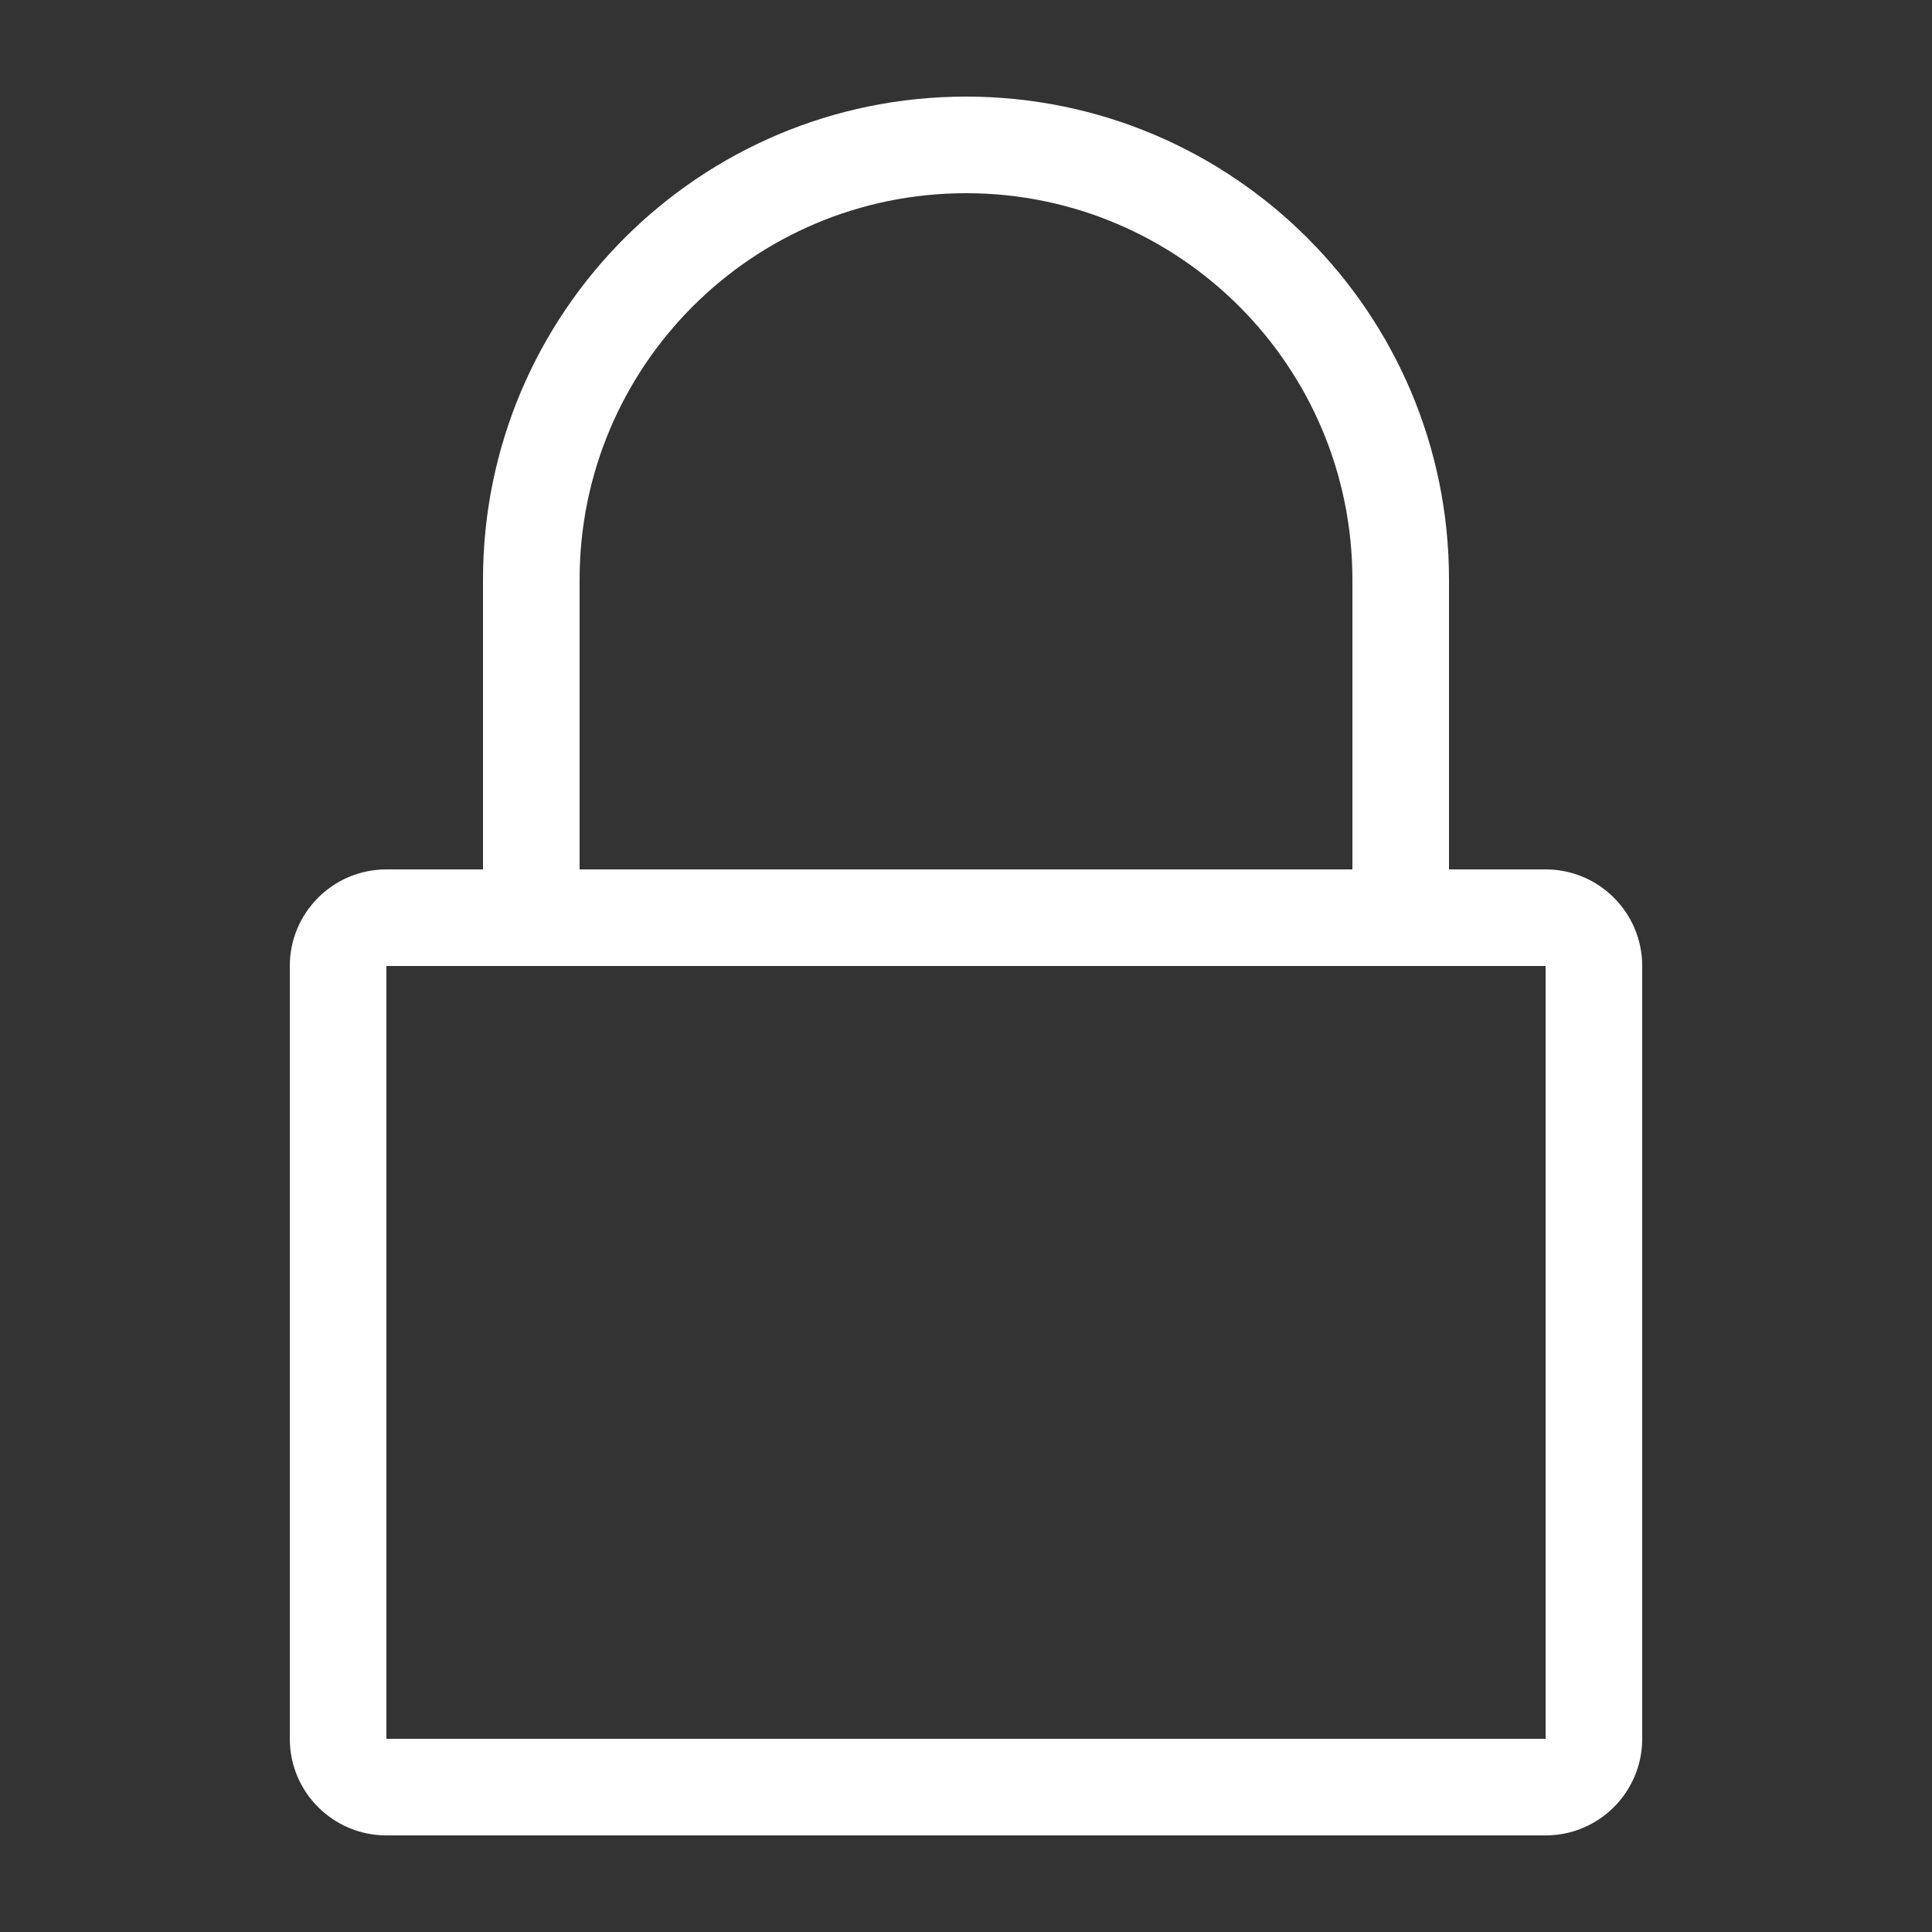 <?xml version="1.0" encoding="UTF-8"?> <svg xmlns="http://www.w3.org/2000/svg" width="20" height="20" viewBox="0 0 20 20" fill="none"><rect x="0" y="0" width="20" height="20" fill="#333333" stroke="none"/><path fill-rule="evenodd" clip-rule="evenodd" d="M14 6V9H6V6C6 3.791 7.791 2 10 2C12.209 2 14 3.791 14 6ZM5 9V6C5 3.239 7.239 1 10 1C12.761 1 15 3.239 15 6V9H16C16.552 9 17 9.448 17 10V18C17 18.552 16.552 19 16 19H4C3.448 19 3 18.552 3 18V10C3 9.448 3.448 9 4 9H5ZM4 18V10H16V18H4Z" fill="white"></path></svg> 